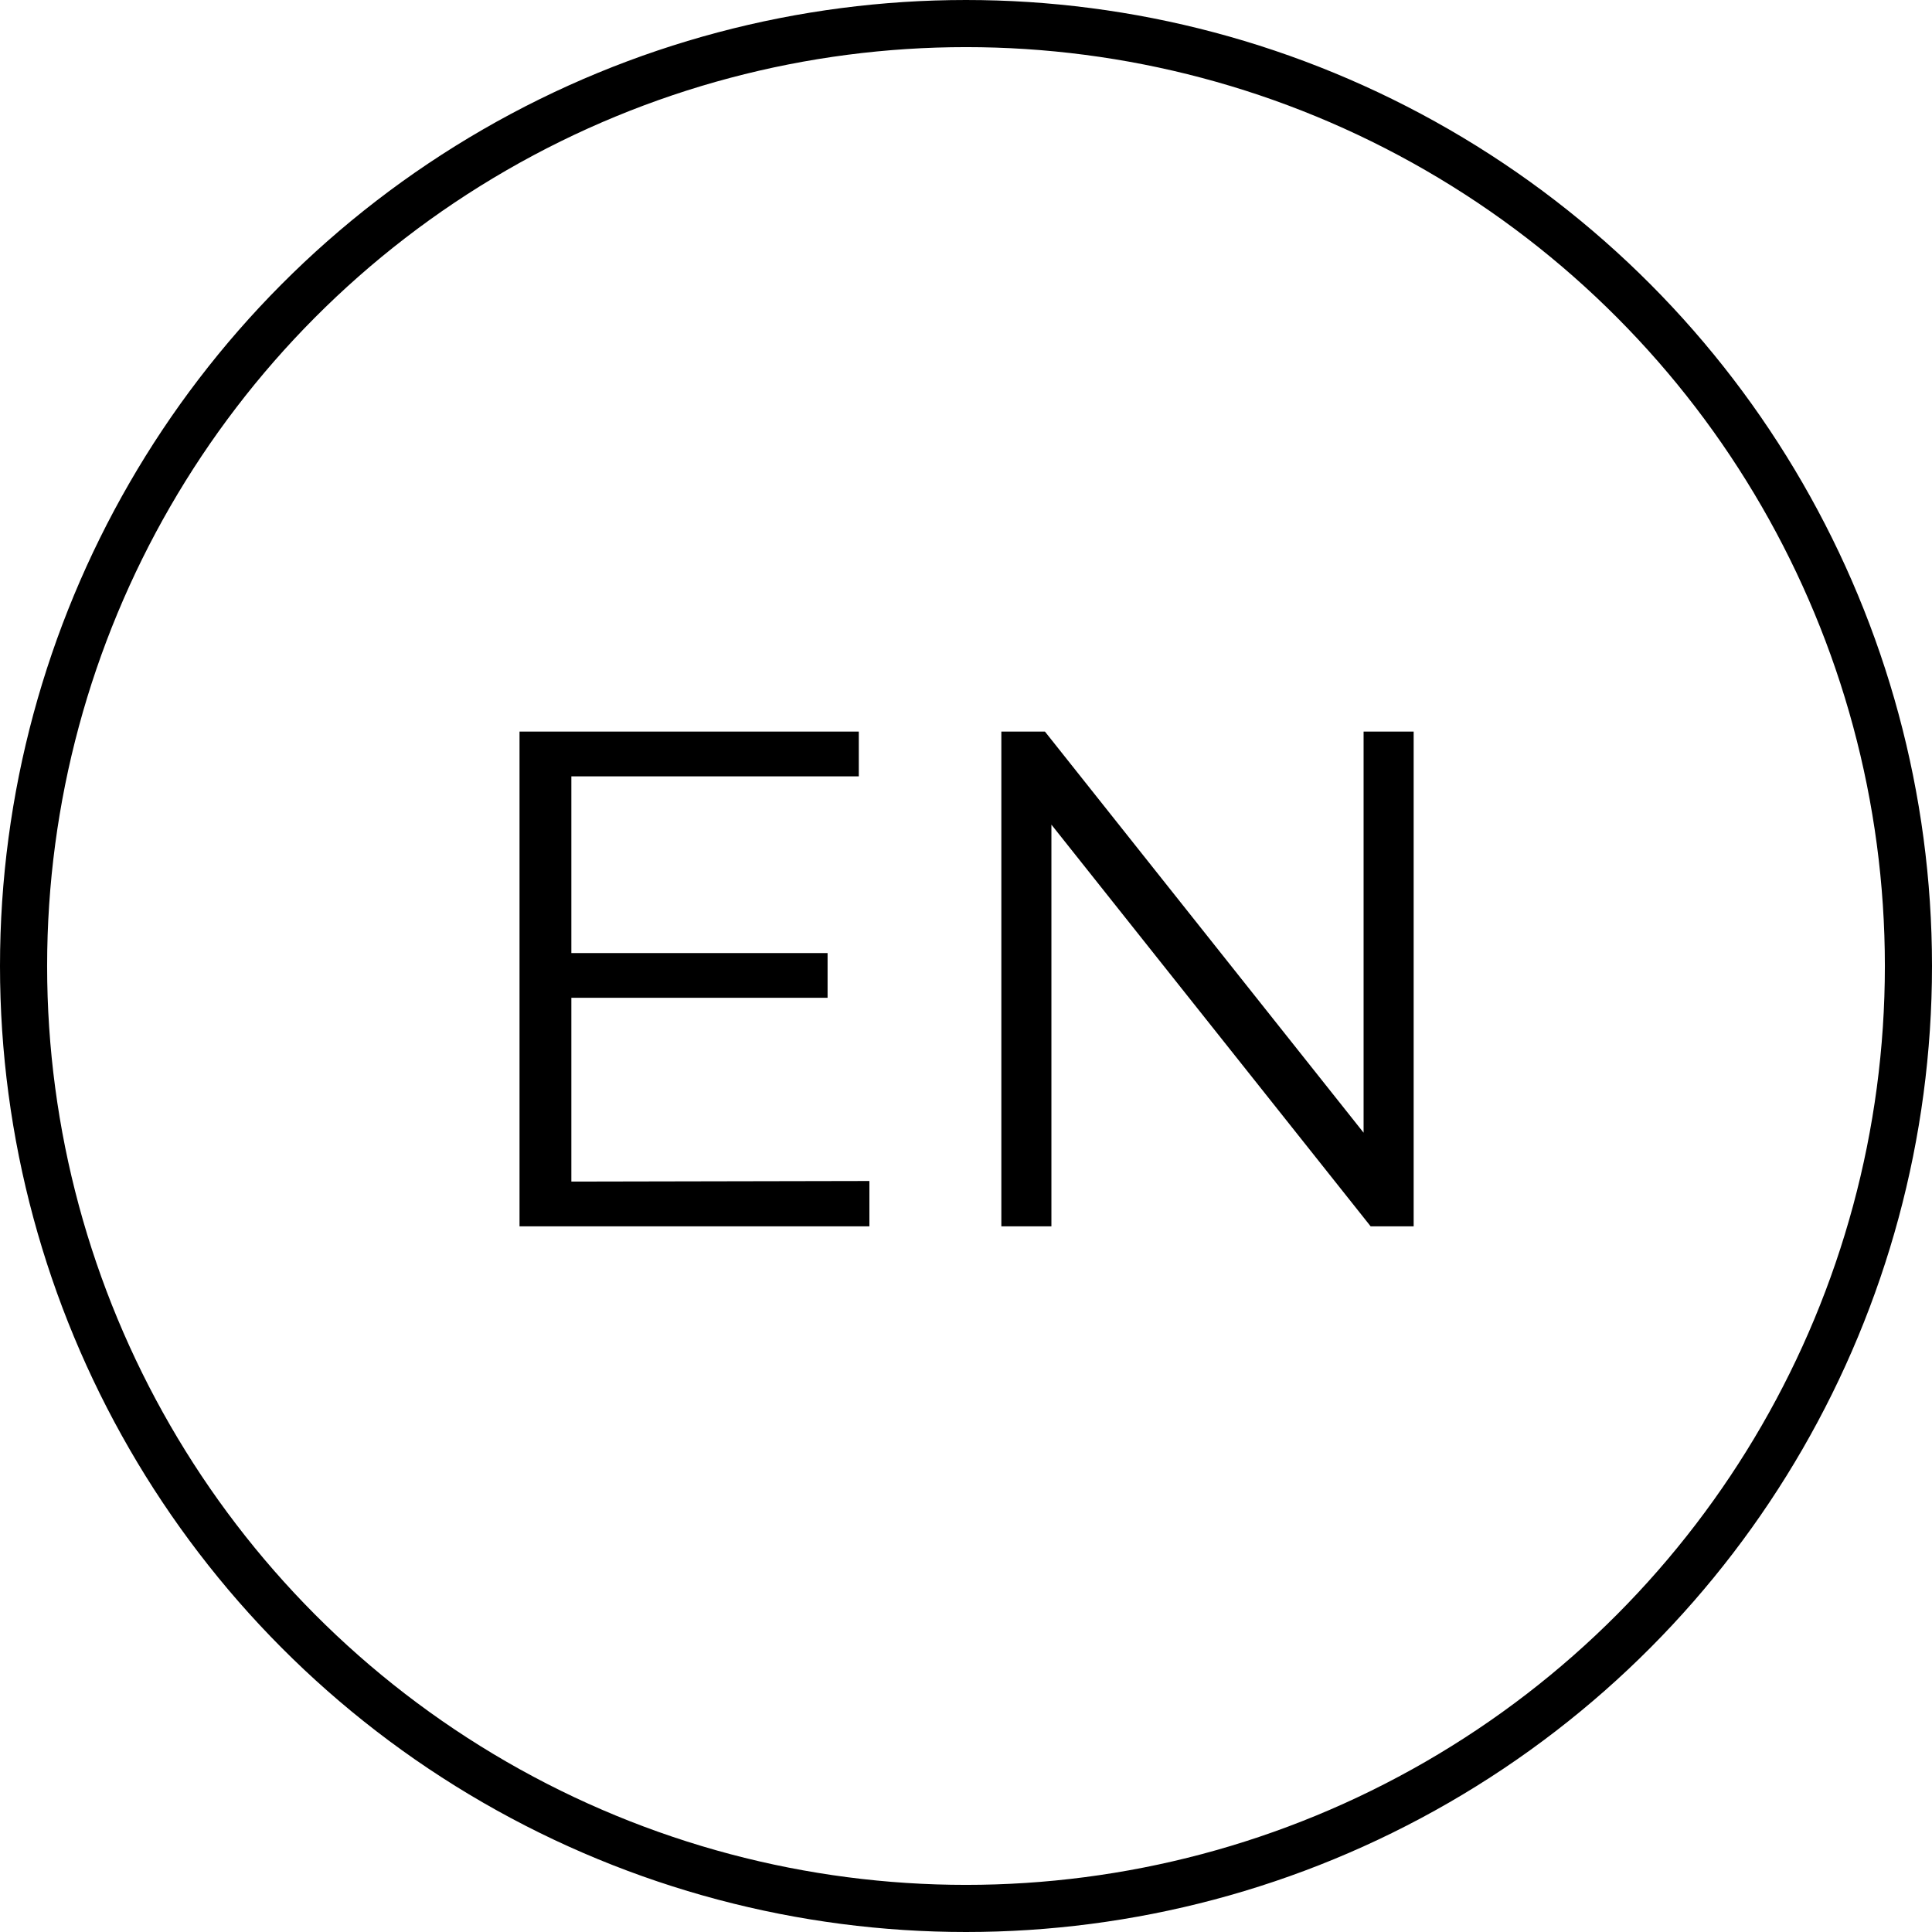 <svg xmlns="http://www.w3.org/2000/svg" viewBox="0 0 32.8 32.8"><defs><style>.cls-1{fill:none;stroke:#000;stroke-width:0.8px;}</style></defs><title>EN</title><g id="Ebene_2" data-name="Ebene 2"><g id="Ebene_1-2" data-name="Ebene 1"><circle class="cls-1" cx="16.4" cy="16.4" r="16"/><path d="M14.76,20.05v.77H8.82v-8.4h5.76v.76H9.7v3h4.35v.76H9.7v3.12Z"/><path d="M24,12.42v8.4h-.73L17.85,14v6.82H17v-8.4h.74l5.41,6.81V12.42Z"/></g></g></svg>